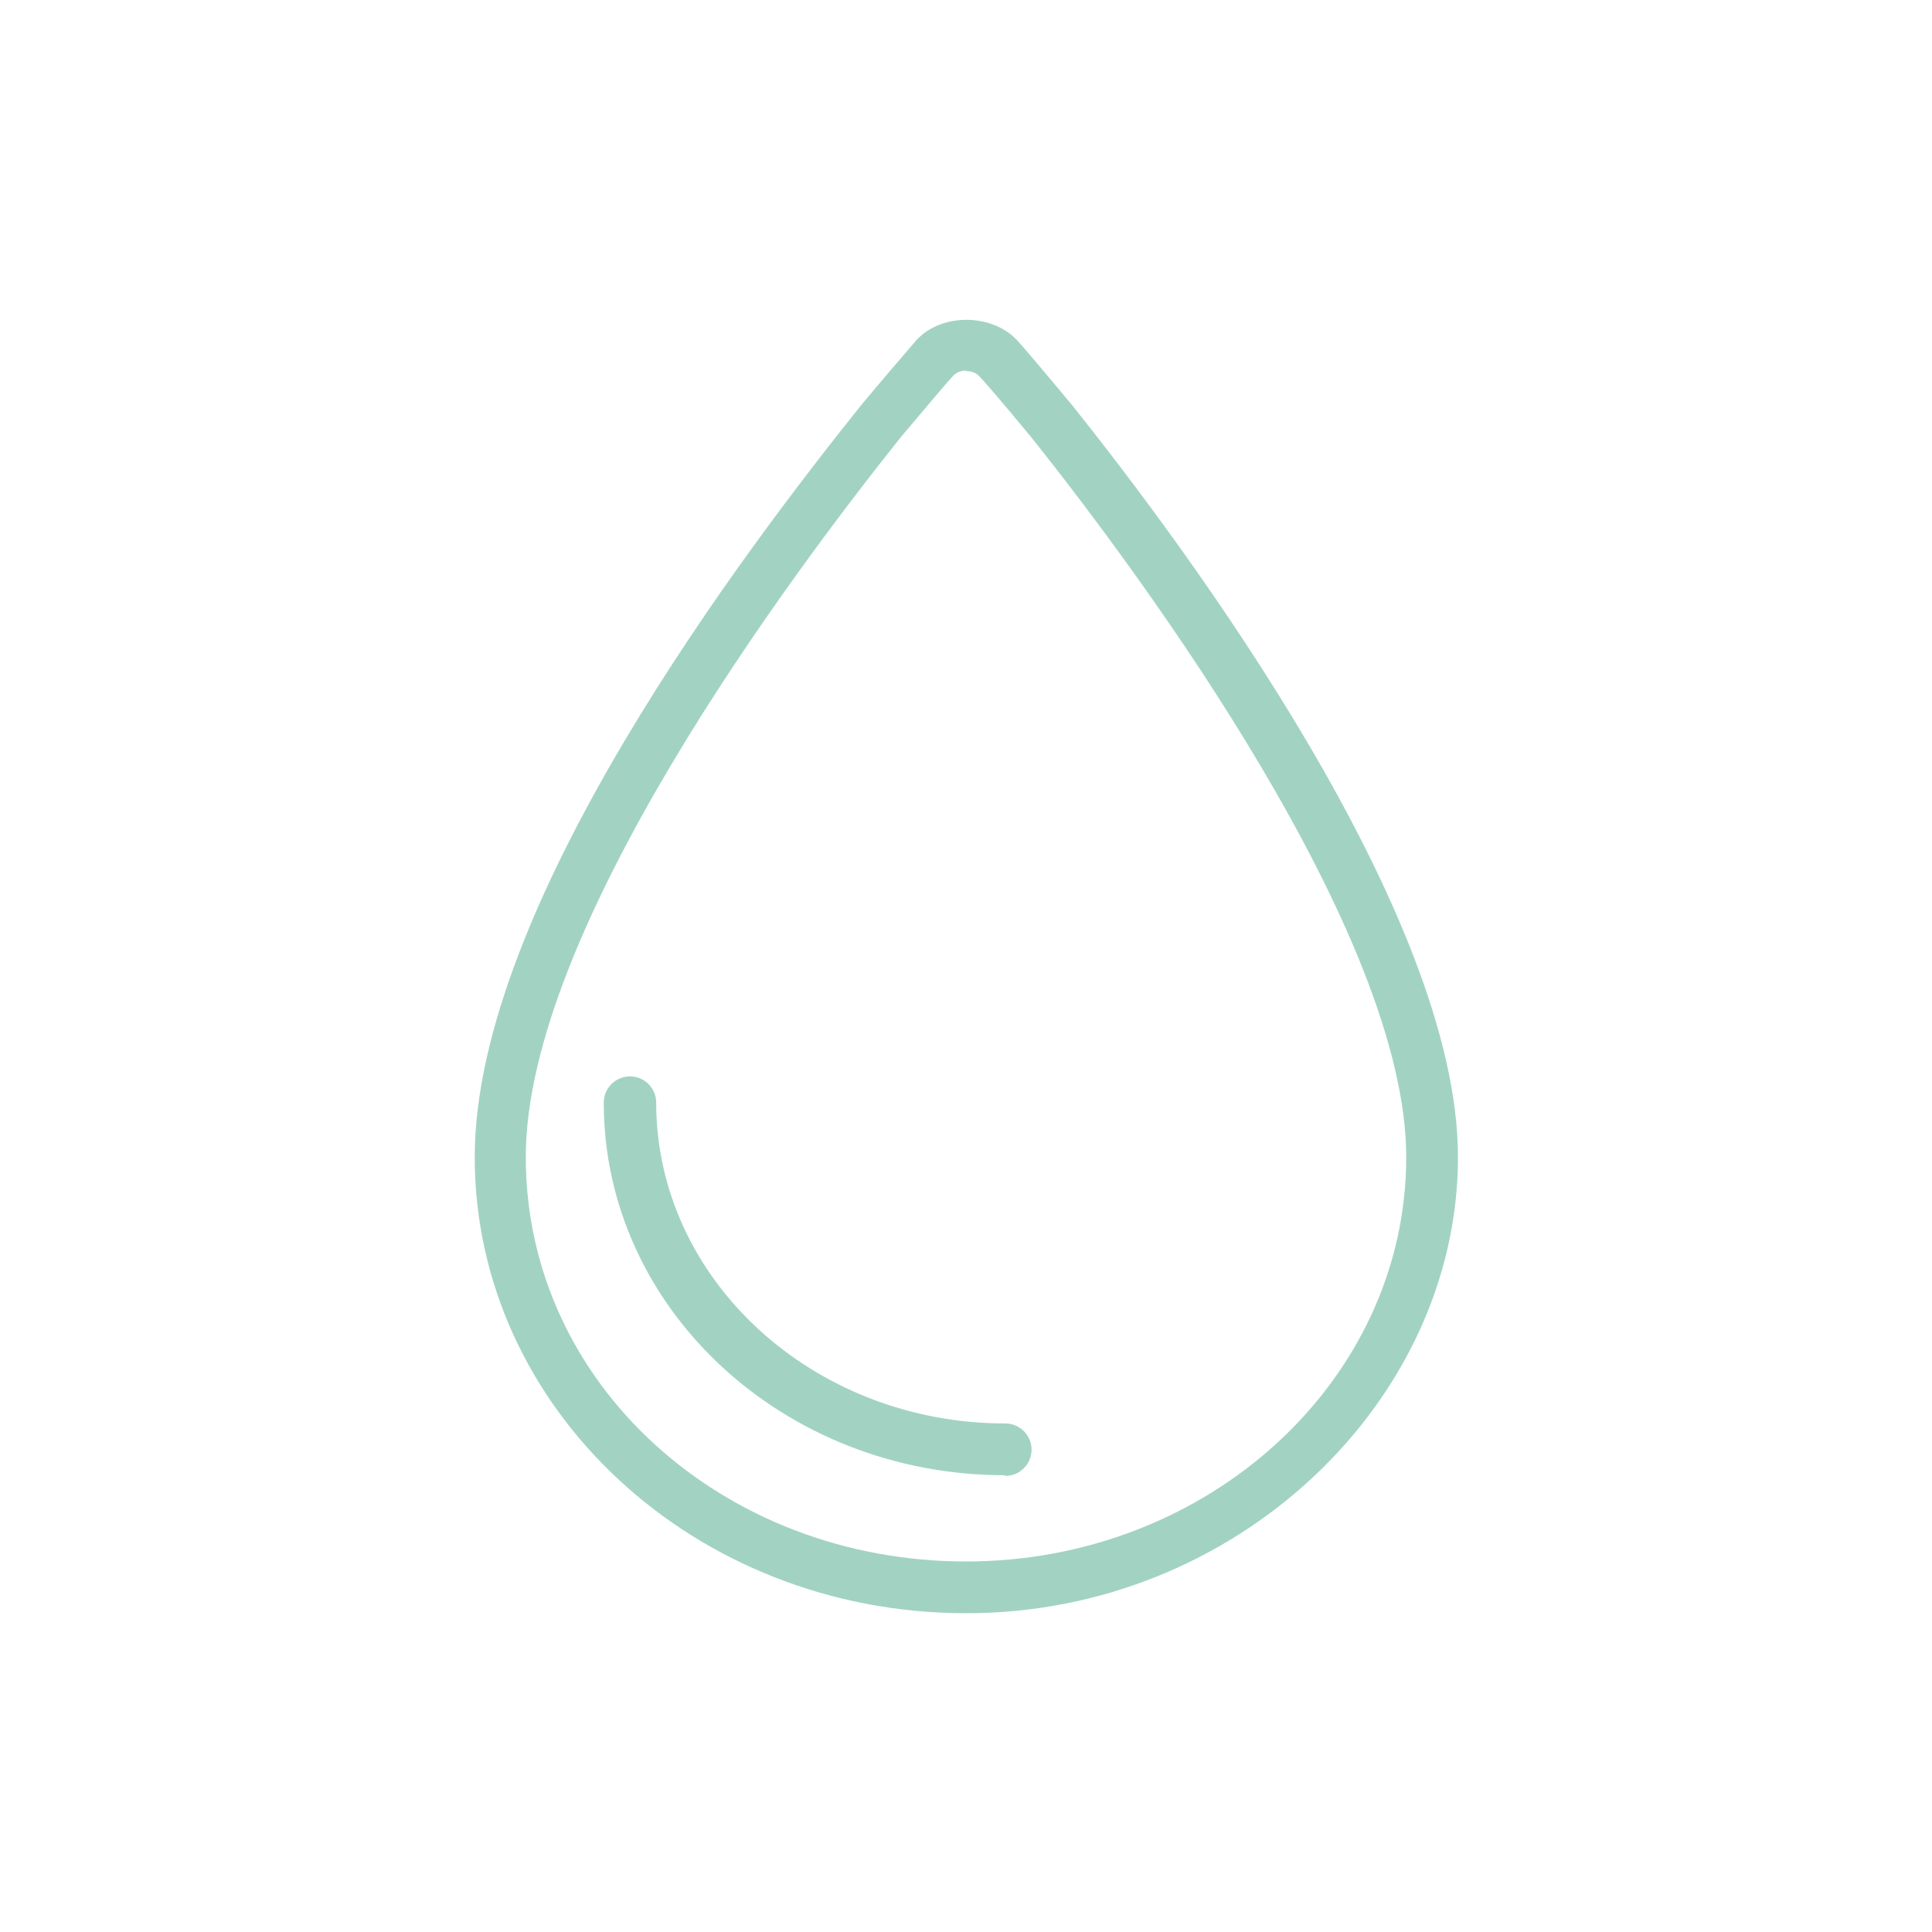 <?xml version="1.0" encoding="UTF-8"?>
<svg xmlns="http://www.w3.org/2000/svg" id="Capa_1" data-name="Capa 1" viewBox="0 0 28 28">
  <defs>
    <style>
      .cls-1 {
        fill: #a2d3c2;
      }

      .cls-1, .cls-2 {
        stroke-width: 0px;
      }

      .cls-2 {
        fill: none;
      }
    </style>
  </defs>
  <rect class="cls-2" width="28" height="28"></rect>
  <path class="cls-1" d="M14,23.38c-3.93,0-7.12-2.96-7.12-6.61s3.92-8.8,5.61-10.91c.46-.55.75-.88.8-.94.36-.38,1.07-.38,1.44,0,.05.05.34.39.79.93,1.69,2.11,5.61,7.39,5.61,10.92s-3.2,6.61-7.12,6.61ZM14,5.37c-.07,0-.14.03-.18.07-.06.06-.33.38-.76.89-1.63,2.04-5.44,7.15-5.44,10.44s2.86,5.86,6.38,5.86,6.38-2.63,6.38-5.86-3.81-8.4-5.44-10.44c-.42-.51-.7-.83-.75-.88-.05-.05-.11-.07-.18-.07Z"></path>
  <path class="cls-1" d="M14.56,21.38c-3.21,0-5.81-2.42-5.81-5.4,0-.21.17-.38.38-.38s.38.17.38.38c0,2.56,2.27,4.65,5.06,4.65.21,0,.38.17.38.38s-.17.38-.38.38Z"></path>
</svg>
